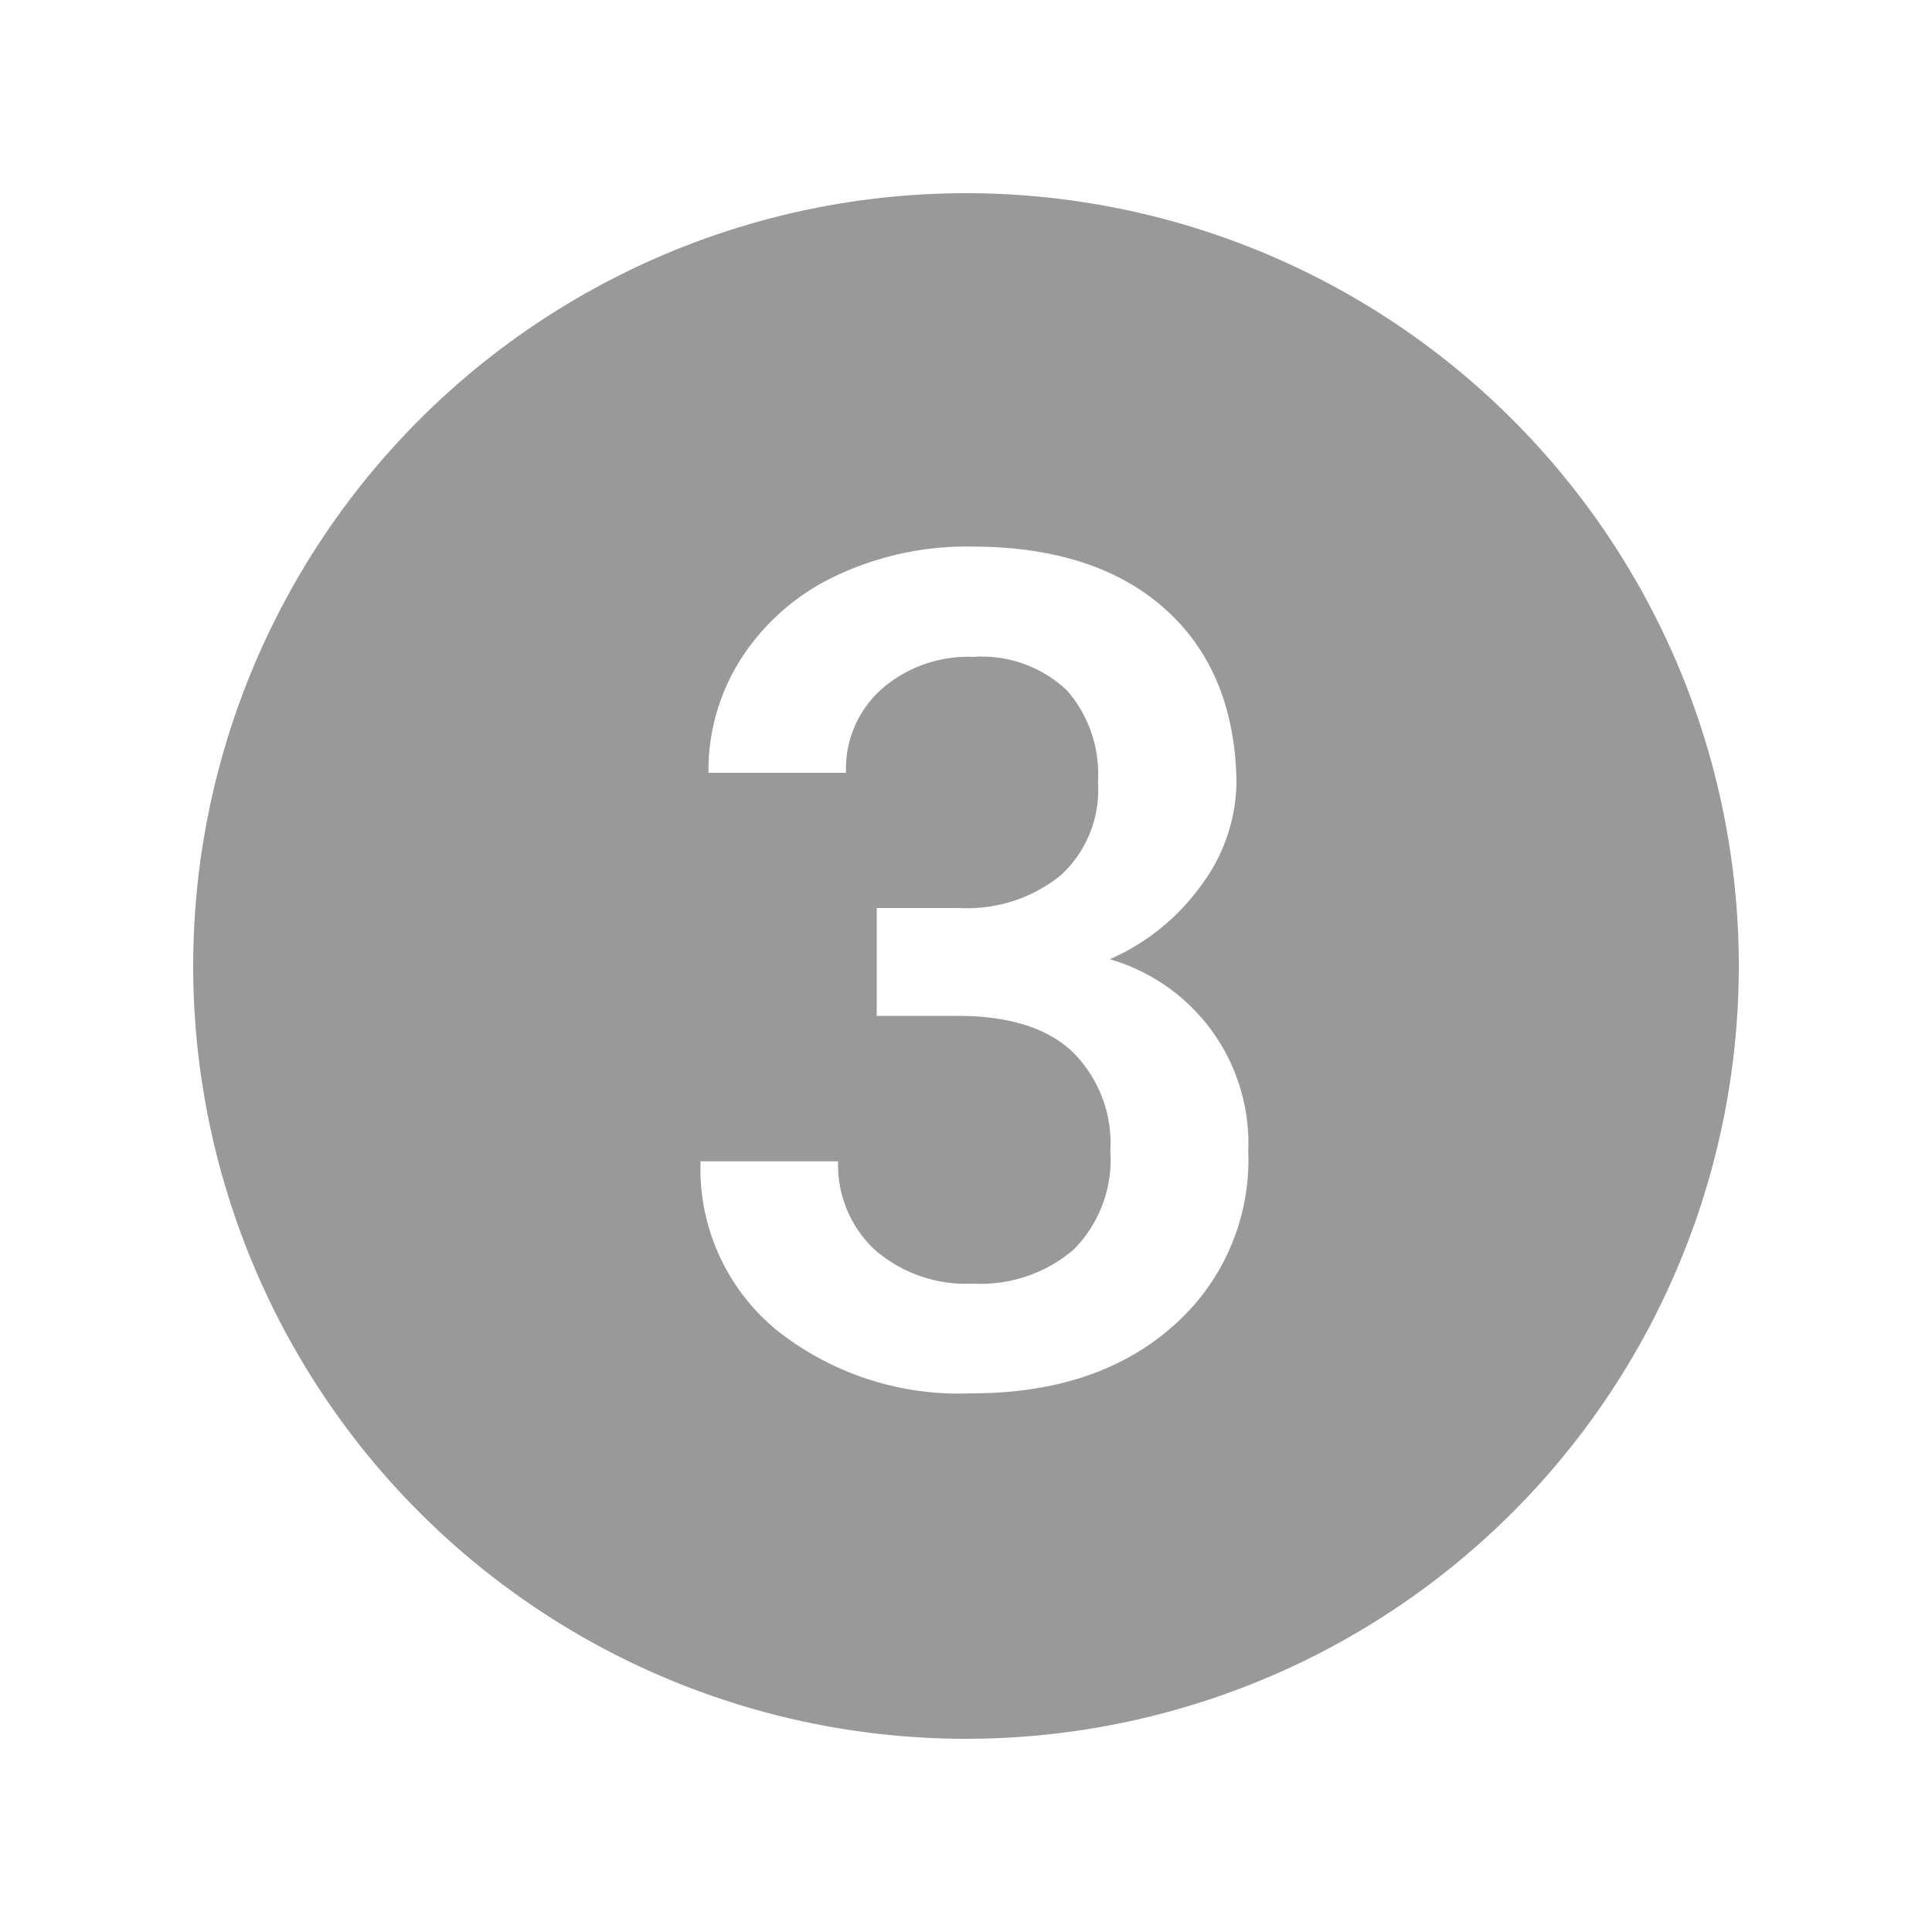 <svg viewBox="0 0 100 100" xmlns="http://www.w3.org/2000/svg"><path d="m50 10a40 40 0 1 0 40 40 40 40 0 0 0 -40-40zm10.62 58.72c-2.62 2.28-6.08 3.4-10.35 3.4a15.18 15.18 0 0 1 -10.08-3.28 10.81 10.81 0 0 1 -3.93-8.73h7.12a6 6 0 0 0 1.89 4.57 7.19 7.19 0 0 0 5.09 1.76 7.4 7.4 0 0 0 5.21-1.76 6.59 6.59 0 0 0 1.9-5.1 6.65 6.65 0 0 0 -2-5.18c-1.33-1.22-3.3-1.82-5.92-1.82h-4.17v-5.58h4.33a7.67 7.67 0 0 0 5.2-1.7 6 6 0 0 0 1.92-4.83 6.58 6.58 0 0 0 -1.6-4.73 6.42 6.42 0 0 0 -4.87-1.74 6.81 6.81 0 0 0 -4.72 1.66 5.52 5.52 0 0 0 -1.85 4.34h-7.12a10.73 10.73 0 0 1 1.75-6 11.76 11.76 0 0 1 4.86-4.2 15.79 15.79 0 0 1 7-1.51q6.39 0 10 3.21t3.72 8.92a9.07 9.07 0 0 1 -1.83 5.41 11.49 11.49 0 0 1 -4.73 3.82 9.92 9.92 0 0 1 7.17 9.93 11.43 11.43 0 0 1 -3.99 9.14z" fill="#999"/></svg>